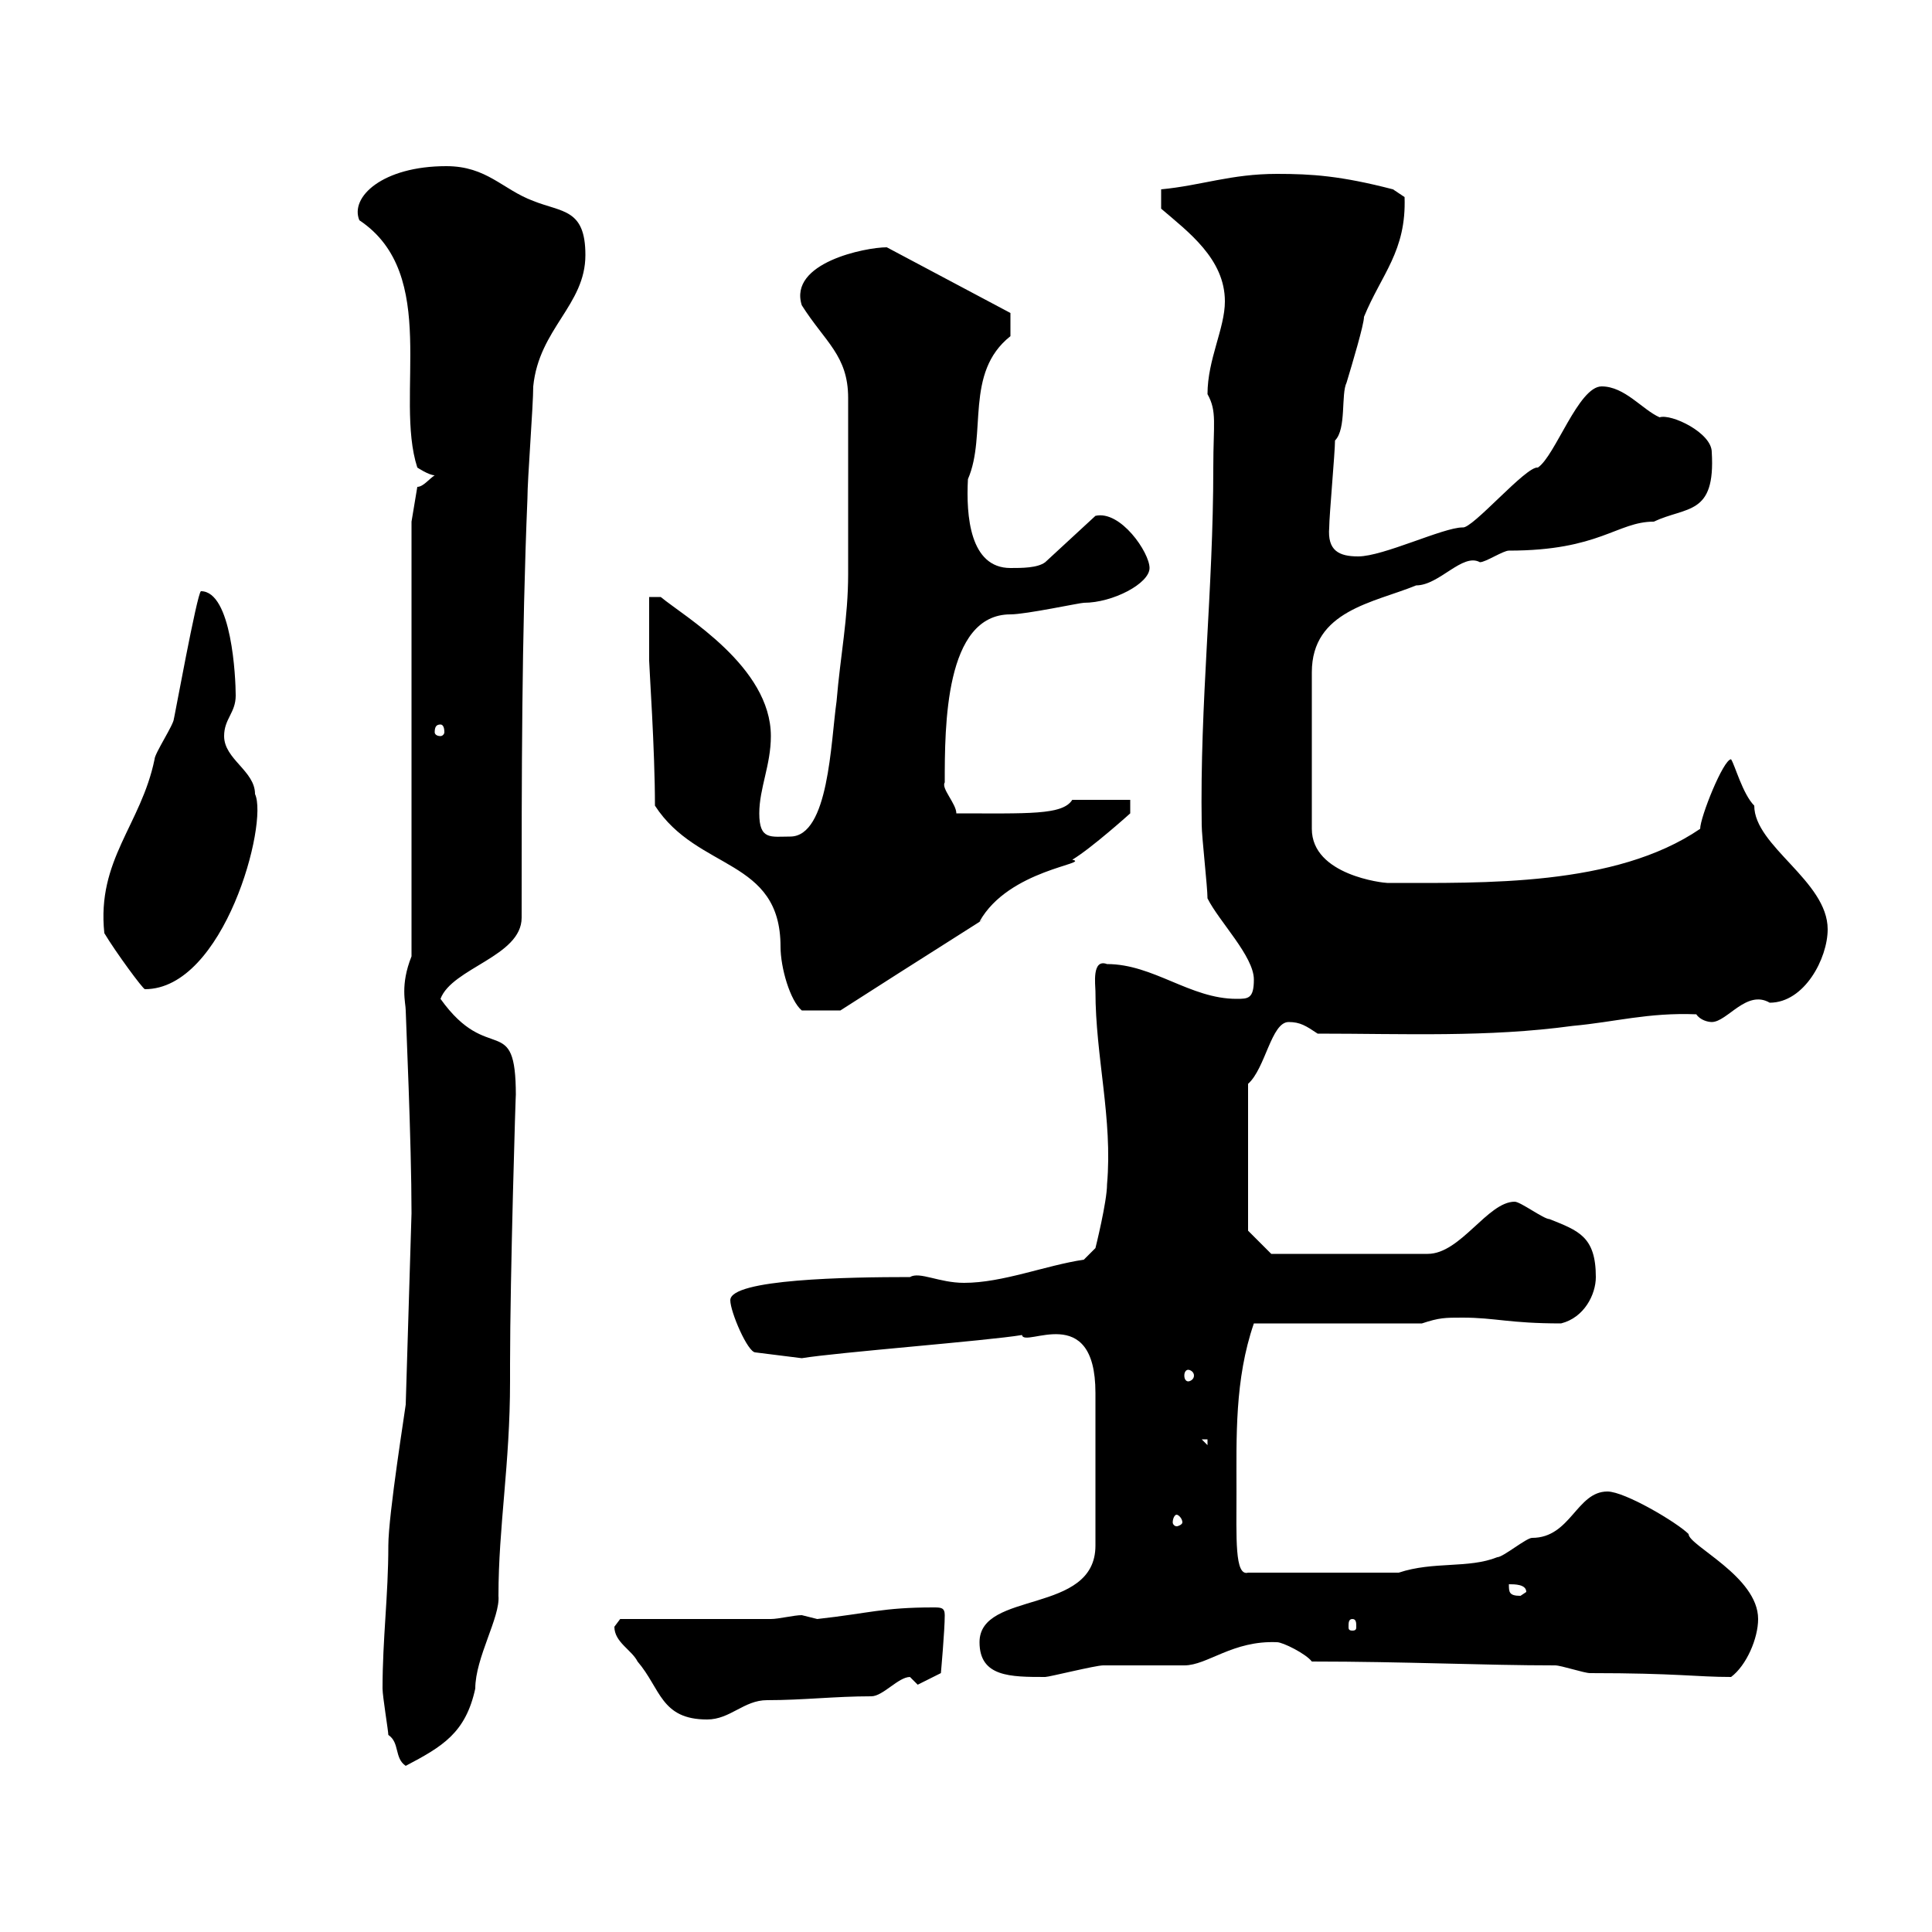 <svg xmlns="http://www.w3.org/2000/svg" xmlns:xlink="http://www.w3.org/1999/xlink" width="300" height="300"><path d="M60.30 269.40C62.10 270.60 61.20 273 63 274.20C68.70 271.20 72.30 269.10 73.80 262.20C73.80 257.40 77.70 251.10 77.40 247.80C77.40 237 79.20 227.40 79.20 214.50L79.20 211.80C79.20 198.30 80.10 168.60 80.10 170.10C80.10 156.90 75.90 165.60 68.40 155.10C70.20 150.30 81 148.50 81 142.50C81 120.60 81 99 81.90 77.40C81.90 74.40 82.80 63 82.80 60C83.70 51 90.90 47.40 90.90 39.60C90.90 32.40 87.30 33 82.80 31.20C78 29.40 75.60 25.80 69.30 25.80C59.40 25.80 54.30 30.60 55.80 34.20C68.40 42.60 61.20 61.50 64.80 72.60C64.80 72.60 66.60 73.80 67.50 73.80C66.60 74.40 65.70 75.60 64.80 75.60L63.90 81L63.90 148.50C62.10 153 63 155.70 63 156.90C63 157.80 63.90 177.30 63.90 188.40L63 218.10C63 218.40 60.30 235.20 60.30 240C60.30 247.80 59.40 254.40 59.40 262.20C59.40 263.40 60.30 268.80 60.30 269.40ZM95.40 252.60C95.40 255 98.10 256.20 99 258C102.60 262.20 102.60 267 109.80 267C113.40 267 115.50 264 119.10 264C124.80 264 129.60 263.40 135.30 263.40C137.10 263.40 139.50 260.40 141.30 260.40C141.30 260.40 142.50 261.60 142.50 261.60L146.10 259.80C146.10 259.80 146.70 253.20 146.70 250.80C146.70 249.60 146.10 249.60 144.90 249.60C137.10 249.60 135 250.50 126.90 251.40C126.90 251.40 124.50 250.80 124.50 250.80C123.30 250.80 120.90 251.40 119.70 251.40L96.30 251.40C96.30 251.40 95.40 252.60 95.40 252.60ZM152.10 255C152.10 260.40 156.90 260.40 162.30 260.40C162.90 260.40 170.10 258.60 171.30 258.60C171.90 258.60 182.70 258.60 183.90 258.60C187.50 258.60 191.40 254.70 198.30 255C199.20 255 202.80 256.80 203.70 258C218.10 258 230.40 258.60 241.50 258.60C242.40 258.60 246 259.80 246.90 259.80C260.40 259.80 263.40 260.40 268.80 260.40C271.20 258.60 273 254.40 273 251.40C273 244.80 262.20 240 262.20 238.20C260.40 236.40 252.30 231.60 249.60 231.60C244.80 231.60 243.90 238.80 237.90 238.80C237 238.80 233.40 241.80 232.50 241.80C228 243.60 222.60 242.40 217.20 244.20L193.80 244.20C191.70 244.80 192 238.80 192 231.60C192 223.20 191.70 214.20 194.70 205.50L220.80 205.50C223.50 204.60 224.40 204.60 227.10 204.60C232.20 204.60 234.30 205.50 242.40 205.50C246 204.60 247.80 201 247.80 198.30C247.80 192 245.10 191.10 240.60 189.30C239.70 189.30 236.10 186.60 235.20 186.60C231 186.60 226.80 194.70 221.70 194.70L197.40 194.70L193.80 191.10L193.80 168.30C196.50 165.90 197.40 158.70 200.10 158.70C201.90 158.70 202.80 159.30 204.60 160.50C218.10 160.50 231 161.10 244.20 159.30C250.80 158.70 255.90 157.20 263.40 157.50C264 158.40 265.20 158.70 265.80 158.70C268.20 158.70 271.20 153.60 274.80 155.70C280.20 155.70 283.80 148.80 283.80 144.30C283.80 136.80 272.40 131.40 272.40 125.10C270.60 123.30 269.40 118.80 268.80 117.90C267.60 117.90 264 126.90 264 128.70C250.80 137.70 230.40 137.10 215.40 137.10C214.80 137.10 203.70 135.90 203.70 128.70L203.70 104.40C203.70 94.80 213.30 93.60 219.90 90.90C223.50 90.90 227.10 85.80 229.80 87.30C230.70 87.30 233.40 85.50 234.30 85.50C248.40 85.50 251.10 81 256.80 81C261.90 78.60 266.40 80.10 265.80 70.20C265.80 67.20 259.50 64.20 257.70 64.80C255 63.60 252.30 60 248.70 60C245.10 60 241.50 70.80 238.80 72.60C237 72.30 228.60 82.20 227.10 81.90C224.10 81.90 214.80 86.40 210.90 86.40C207.90 86.40 206.10 85.50 206.40 81.90C206.40 80.10 207.30 70.20 207.30 68.40C209.10 66.60 208.20 61.20 209.10 59.40C210 56.40 211.80 50.40 211.80 49.20C214.50 42.60 218.40 39 218.10 30.60C218.10 30.60 216.30 29.40 216.30 29.40C208.20 27.30 203.70 27 198.30 27C191.10 27 186.60 28.80 180.30 29.40L180.30 32.40C184.50 36 190.20 40.20 190.20 46.80C190.20 51 187.50 55.80 187.50 61.20C189 63.90 188.40 65.70 188.40 72.60C188.40 91.80 186.30 108.90 186.60 128.10C186.60 129.90 187.50 137.70 187.50 139.50C189.30 143.10 194.70 148.50 194.70 152.10C194.70 155.10 193.80 155.10 192 155.10C184.80 155.10 179.10 149.70 171.90 149.70C169.50 148.80 170.10 153 170.10 153.90C170.10 164.10 172.80 173.70 171.90 183.90C171.90 186.60 170.10 193.80 170.10 193.80L168.30 195.60C162.30 196.50 155.70 199.20 149.70 199.20C145.80 199.20 142.80 197.40 141.30 198.30C131.70 198.30 113.40 198.60 113.40 201.90C113.40 203.70 116.10 210 117.30 210L124.50 210.90C129.90 210 153.30 208.20 158.70 207.30C159 209.40 170.10 201.90 170.10 216.30C170.10 220.80 170.10 231.30 170.10 240C170.10 250.80 152.10 246.90 152.10 255ZM210 251.40C210.60 251.40 210.60 252 210.60 252.60C210.60 252.90 210.60 253.20 210 253.20C209.40 253.20 209.40 252.90 209.40 252.60C209.40 252 209.40 251.40 210 251.40ZM234.30 246C235.20 246 237 246 237 247.20C237 247.20 236.10 247.80 236.10 247.80C234.30 247.80 234.30 247.20 234.30 246ZM182.70 235.20C183 235.20 183.60 235.80 183.60 236.40C183.60 236.70 183 237 182.70 237C182.40 237 182.10 236.70 182.10 236.40C182.10 235.80 182.40 235.20 182.70 235.20ZM186.60 223.50L187.50 223.50L187.50 224.40ZM184.50 212.70C184.80 212.70 185.40 213 185.40 213.60C185.40 214.20 184.80 214.50 184.50 214.50C184.20 214.50 183.90 214.20 183.90 213.60C183.90 213 184.20 212.70 184.50 212.70ZM101.70 125.10C108.30 135.30 121.20 133.20 121.20 147C121.20 150.30 122.70 155.40 124.50 156.90L130.50 156.90C143.10 148.80 155.10 141.30 152.10 143.10C156.60 135 169.50 134.10 166.50 133.50C169.50 131.70 175.50 126.30 175.50 126.30L175.50 124.20L166.50 124.20C165 126.60 159.60 126.30 148.50 126.30C148.50 124.80 146.10 122.40 146.70 121.50C146.70 112.80 146.70 95.40 156.90 95.40C159.30 95.40 167.70 93.60 168.30 93.60C172.80 93.60 178.50 90.60 178.50 88.20C178.50 85.80 174 79.20 170.10 80.10L162.30 87.30C161.10 88.20 158.70 88.20 156.90 88.20C150.60 88.20 150 80.10 150.30 74.40C153.30 67.50 149.70 57.90 156.90 52.20C156.90 51 156.90 48.60 156.90 48.60L137.70 38.40C134.40 38.40 122.40 40.80 124.50 47.40C128.10 53.10 131.70 55.20 131.70 61.80C131.70 74.10 131.70 81.90 131.70 89.10C131.70 96 130.50 101.70 129.90 108.90C129 115.20 128.70 129.90 122.70 129.90C119.70 129.90 117.90 130.50 117.90 126.30C117.90 122.40 119.70 118.80 119.70 114.30C119.70 103.50 106.20 95.70 102.60 92.70L100.80 92.70C100.80 94.50 100.80 100.80 100.80 102.60C100.80 103.50 101.70 116.40 101.70 125.10ZM16.20 144.90C18 147.90 22.20 153.60 22.50 153.60C34.80 153.60 41.70 127.80 39.60 123.30C39.60 119.70 34.80 117.90 34.80 114.30C34.80 111.60 36.60 110.70 36.60 108C36.60 105.30 36 91.80 31.20 91.80C30.60 92.10 27 111.90 27 111.60C27 112.50 24 117 24 117.90C21.90 128.10 15 133.50 16.20 144.90ZM68.40 112.50C68.70 112.50 69 112.80 69 113.70C69 114 68.70 114.30 68.40 114.30C67.80 114.30 67.50 114 67.50 113.70C67.50 112.80 67.80 112.50 68.40 112.50Z"/></svg>